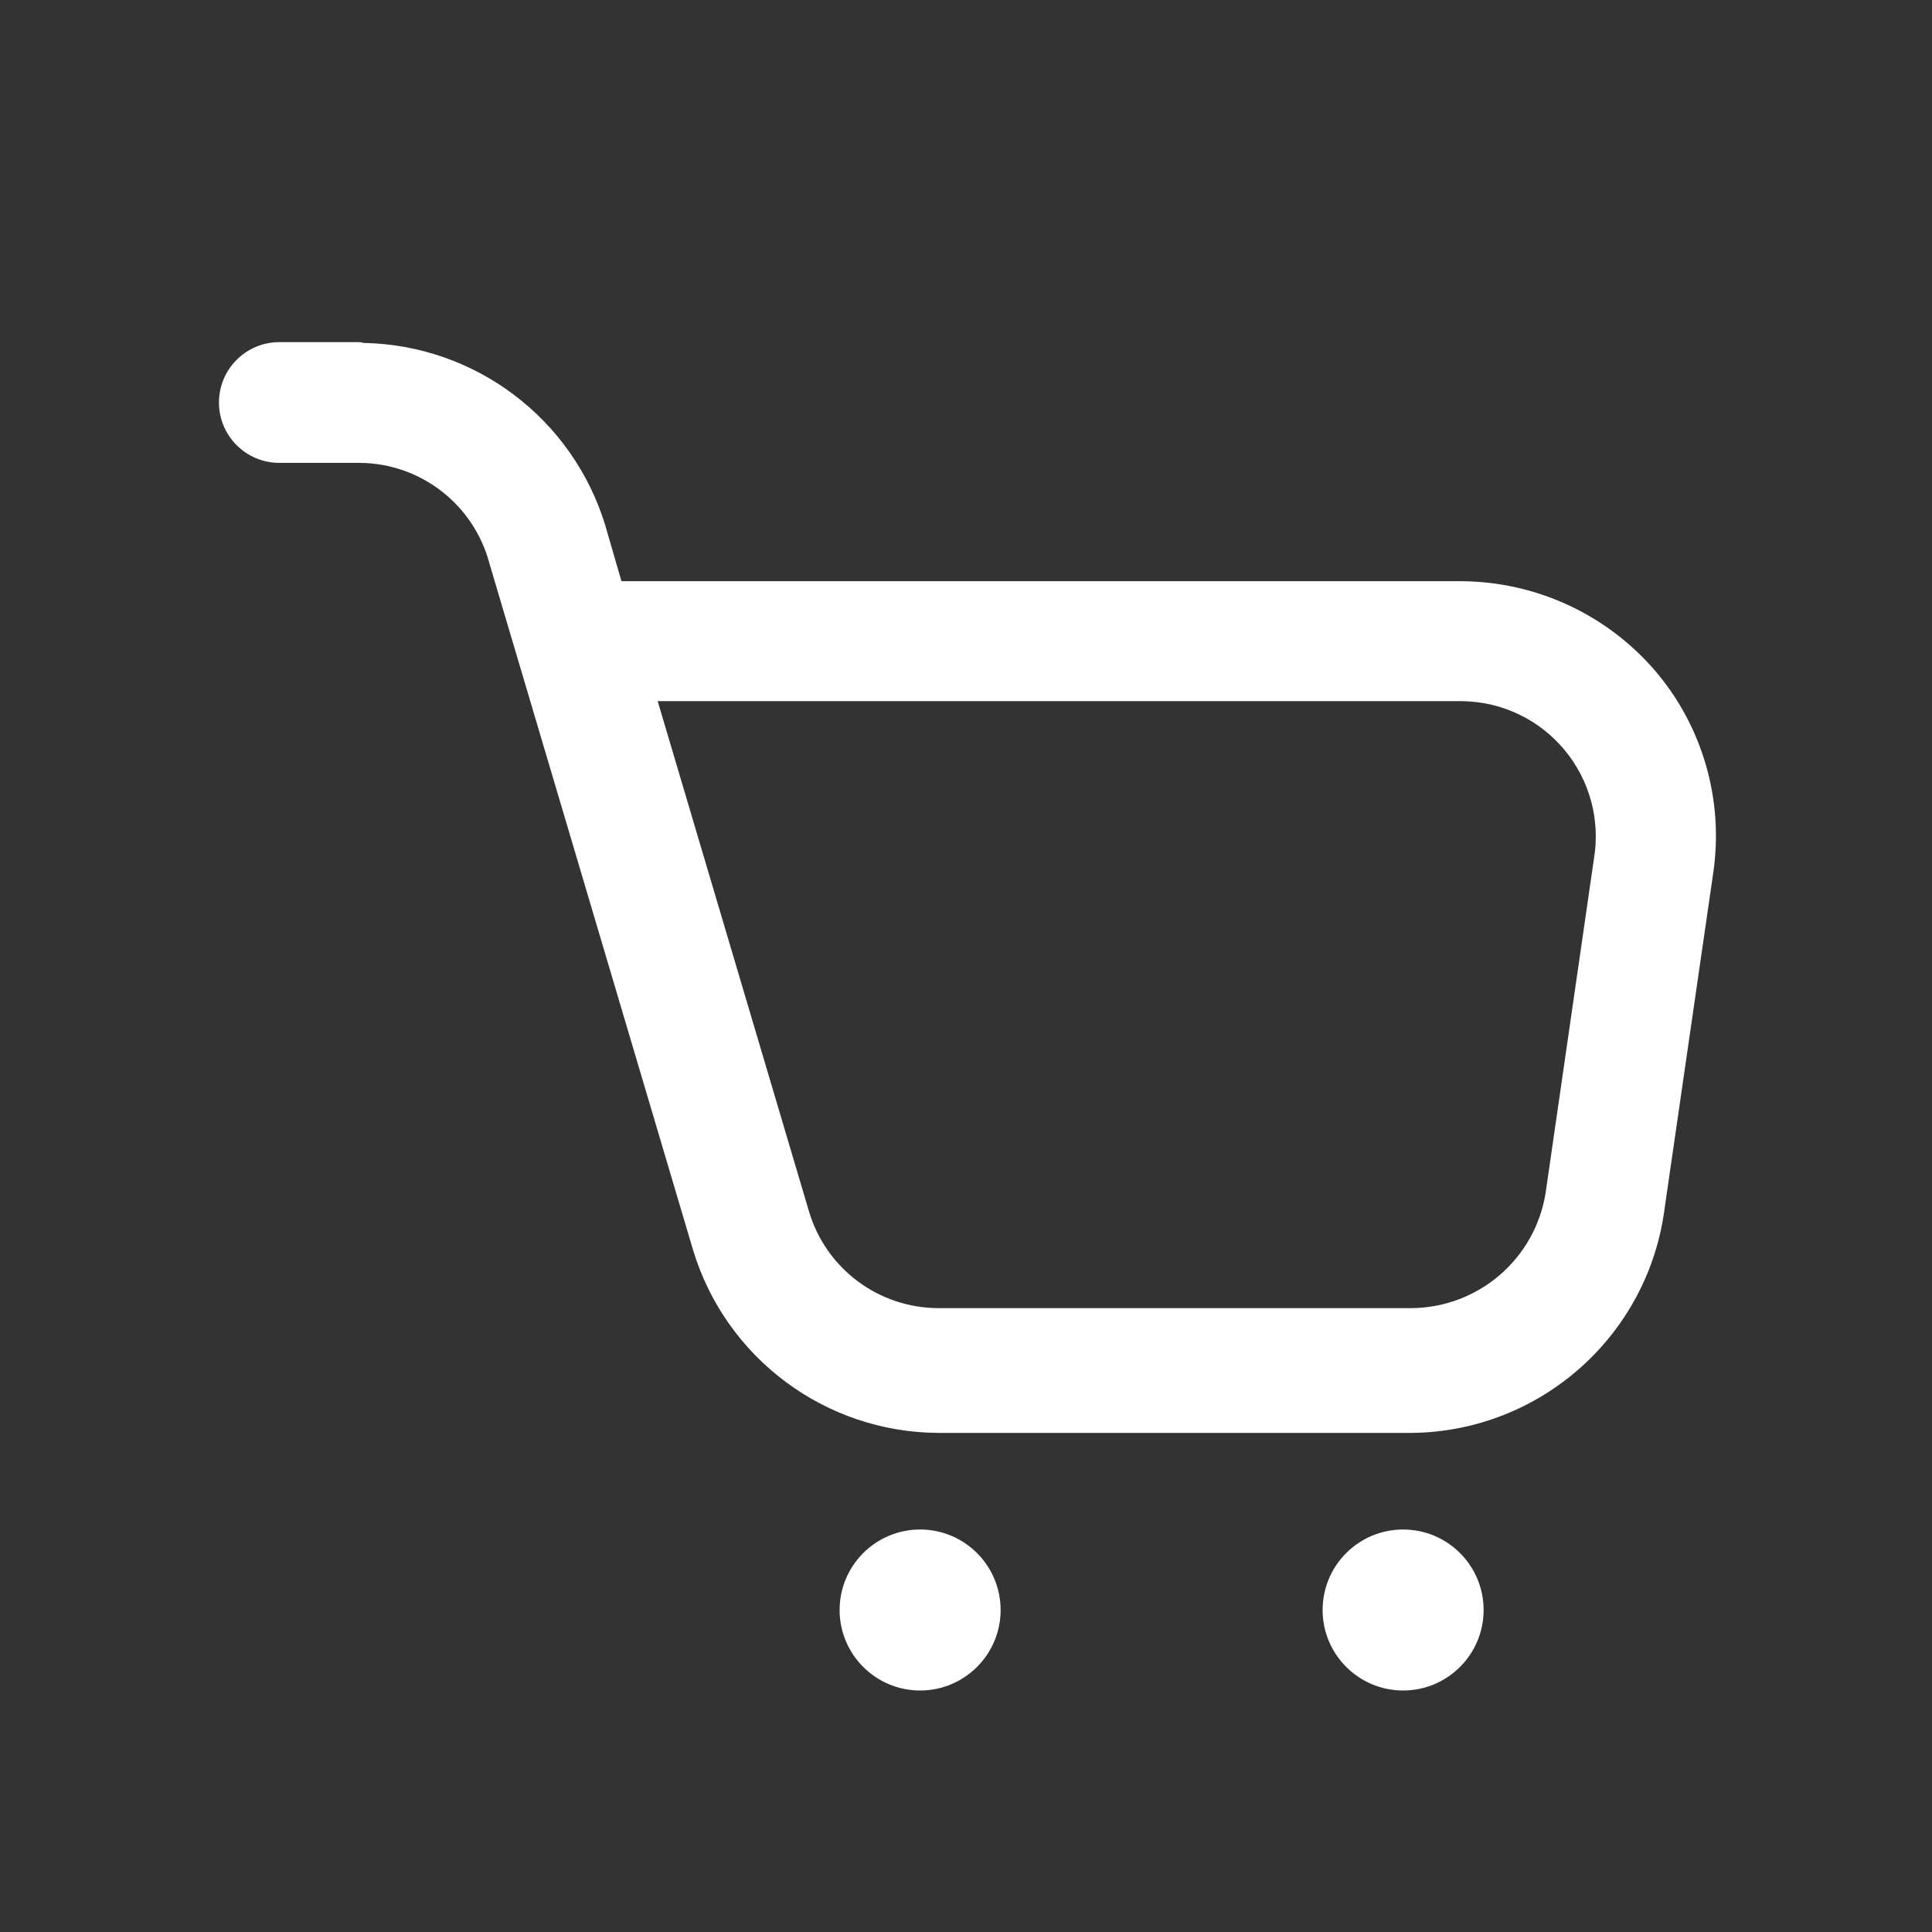 <svg width="24" height="24" viewBox="0 0 24 24" fill="none" xmlns="http://www.w3.org/2000/svg">
<rect x="0" y="0" width="24" height="24" fill="#333333" stroke="none"/>
<g id="Component 2">
<g id="Icon">
<path fill-rule="evenodd" clip-rule="evenodd" d="M3.47 4.25H4.47L4.52 4.26C5.906 4.287 7.117 5.203 7.52 6.53L7.72 7.22H18.15C19.071 7.224 19.946 7.625 20.55 8.32C21.153 9.019 21.419 9.947 21.28 10.86L20.68 15C20.48 16.587 19.139 17.782 17.54 17.8H11.66C10.255 17.795 9.018 16.874 8.61 15.53L6.08 7C5.886 6.268 5.227 5.756 4.47 5.75H3.47C3.056 5.75 2.72 5.414 2.72 5C2.72 4.586 3.056 4.25 3.47 4.25ZM10.05 15.05C10.262 15.762 10.917 16.25 11.66 16.25H17.54C18.368 16.241 19.069 15.637 19.2 14.82L19.8 10.67C19.882 10.187 19.748 9.692 19.435 9.316C19.122 8.939 18.66 8.718 18.17 8.71H8.17L10.05 15.05Z" fill="white"/>
<path d="M11.43 19C10.878 19 10.43 19.448 10.43 20C10.43 20.552 10.878 21 11.43 21C11.982 21 12.43 20.552 12.43 20C12.43 19.448 11.982 19 11.43 19Z" fill="white"/>
<path d="M17.43 19C16.878 19 16.43 19.448 16.43 20C16.43 20.552 16.878 21 17.43 21C17.982 21 18.43 20.552 18.43 20C18.43 19.448 17.982 19 17.43 19Z" fill="white"/>
</g>
</g>
</svg>
